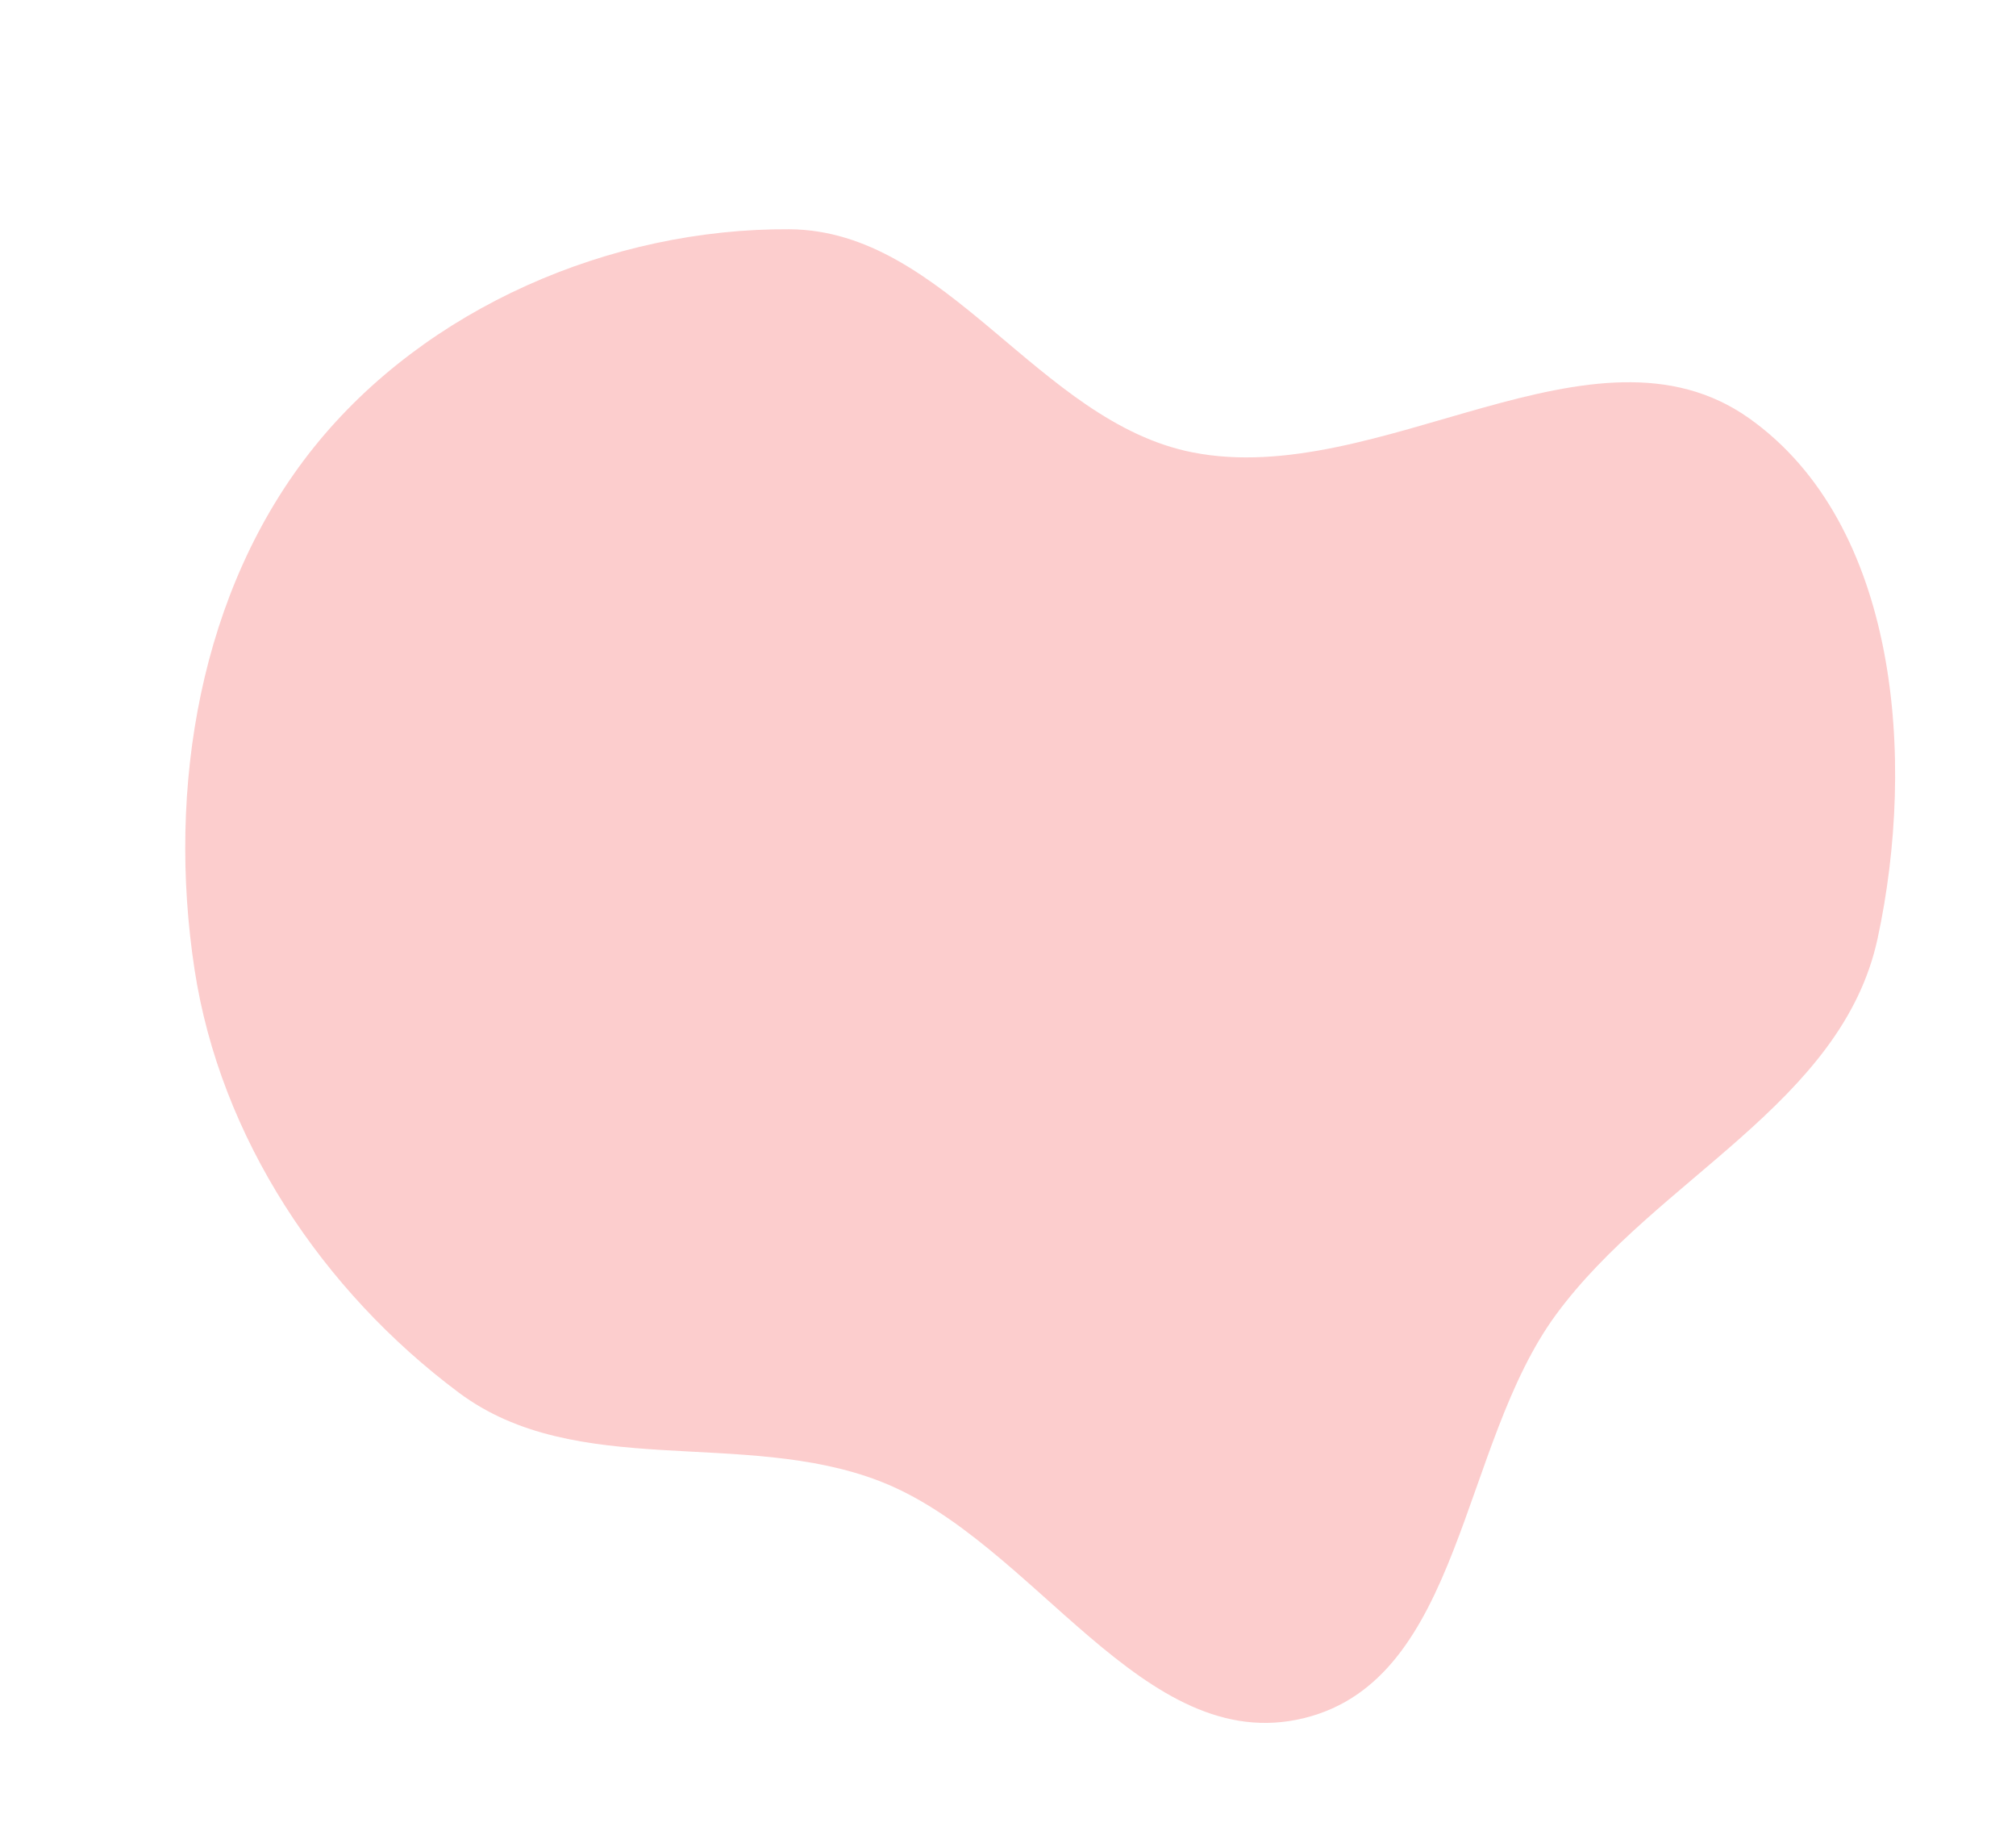 <?xml version="1.0" encoding="UTF-8"?> <svg xmlns="http://www.w3.org/2000/svg" width="2289" height="2083" viewBox="0 0 2289 2083" fill="none"> <path fill-rule="evenodd" clip-rule="evenodd" d="M998.482 1681.18C842.859 1621.28 654.493 1680.59 520.899 1580.81C365.808 1464.98 250.124 1291.68 220.869 1100.41C189.433 894.89 226.458 669.415 356.709 507.371C483.707 349.373 693.397 258.986 896.199 260.235C1074.98 261.336 1178.62 478.971 1354.05 513.513C1566.34 555.316 1809.57 349.664 1986.04 474.839C2155.6 595.112 2175.65 862.141 2131.89 1065.25C2091.47 1252.83 1880.6 1337.5 1766.88 1492.07C1657.5 1640.75 1660.09 1906.15 1480.78 1950.28C1297.56 1995.37 1174.61 1748.97 998.482 1681.18Z" fill="#FCCDCD"></path> </svg> 